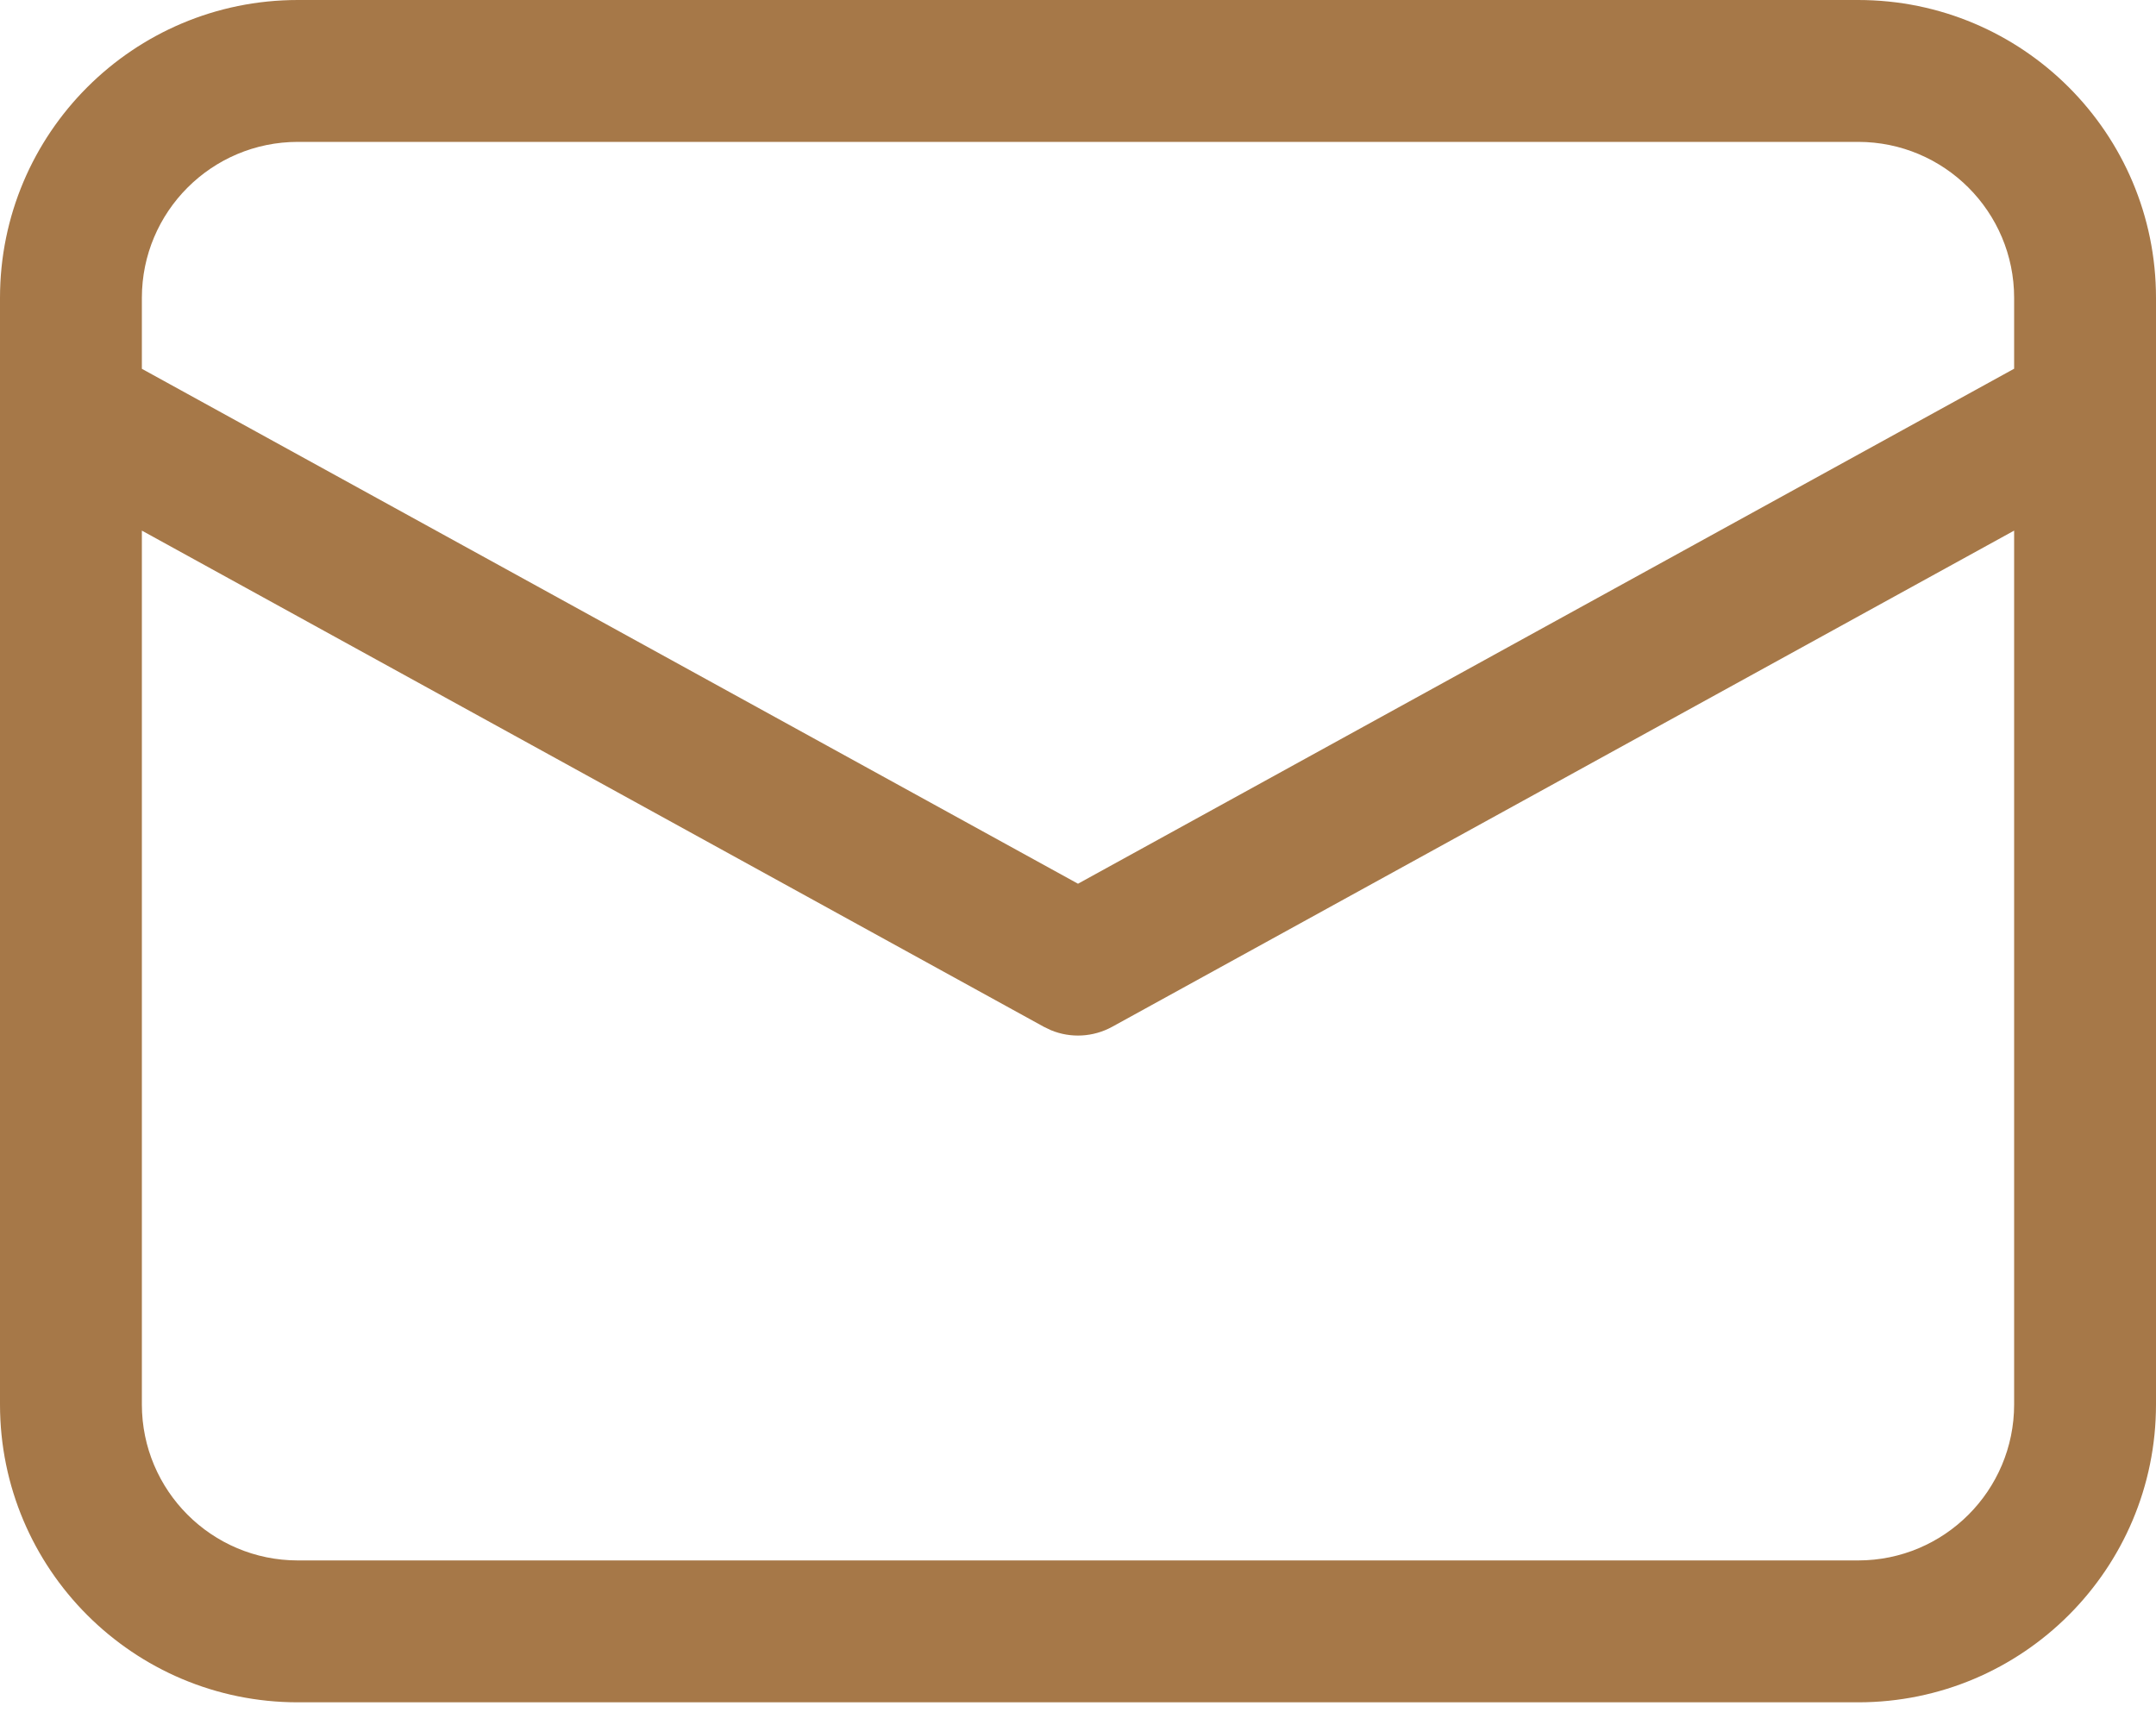 <svg width="25" height="20" viewBox="0 0 25 20" fill="none" xmlns="http://www.w3.org/2000/svg">
<path d="M21.546 0C23.454 0 25 1.546 25 3.454V16.283C25 18.191 23.454 19.737 21.546 19.737H3.454C1.546 19.737 0 18.191 0 16.283V3.454C0 1.546 1.546 0 3.454 0H21.546ZM23.355 6.152L12.896 11.905C12.677 12.025 12.416 12.039 12.188 11.945L12.104 11.905L1.645 6.152V16.283C1.645 17.282 2.455 18.092 3.454 18.092H21.546C22.545 18.092 23.355 17.282 23.355 16.283V6.152ZM21.546 1.645H3.454C2.455 1.645 1.645 2.455 1.645 3.454V4.276L12.5 10.246L23.355 4.275V3.454C23.355 2.455 22.545 1.645 21.546 1.645Z" fill="#A67848"/>
</svg>
